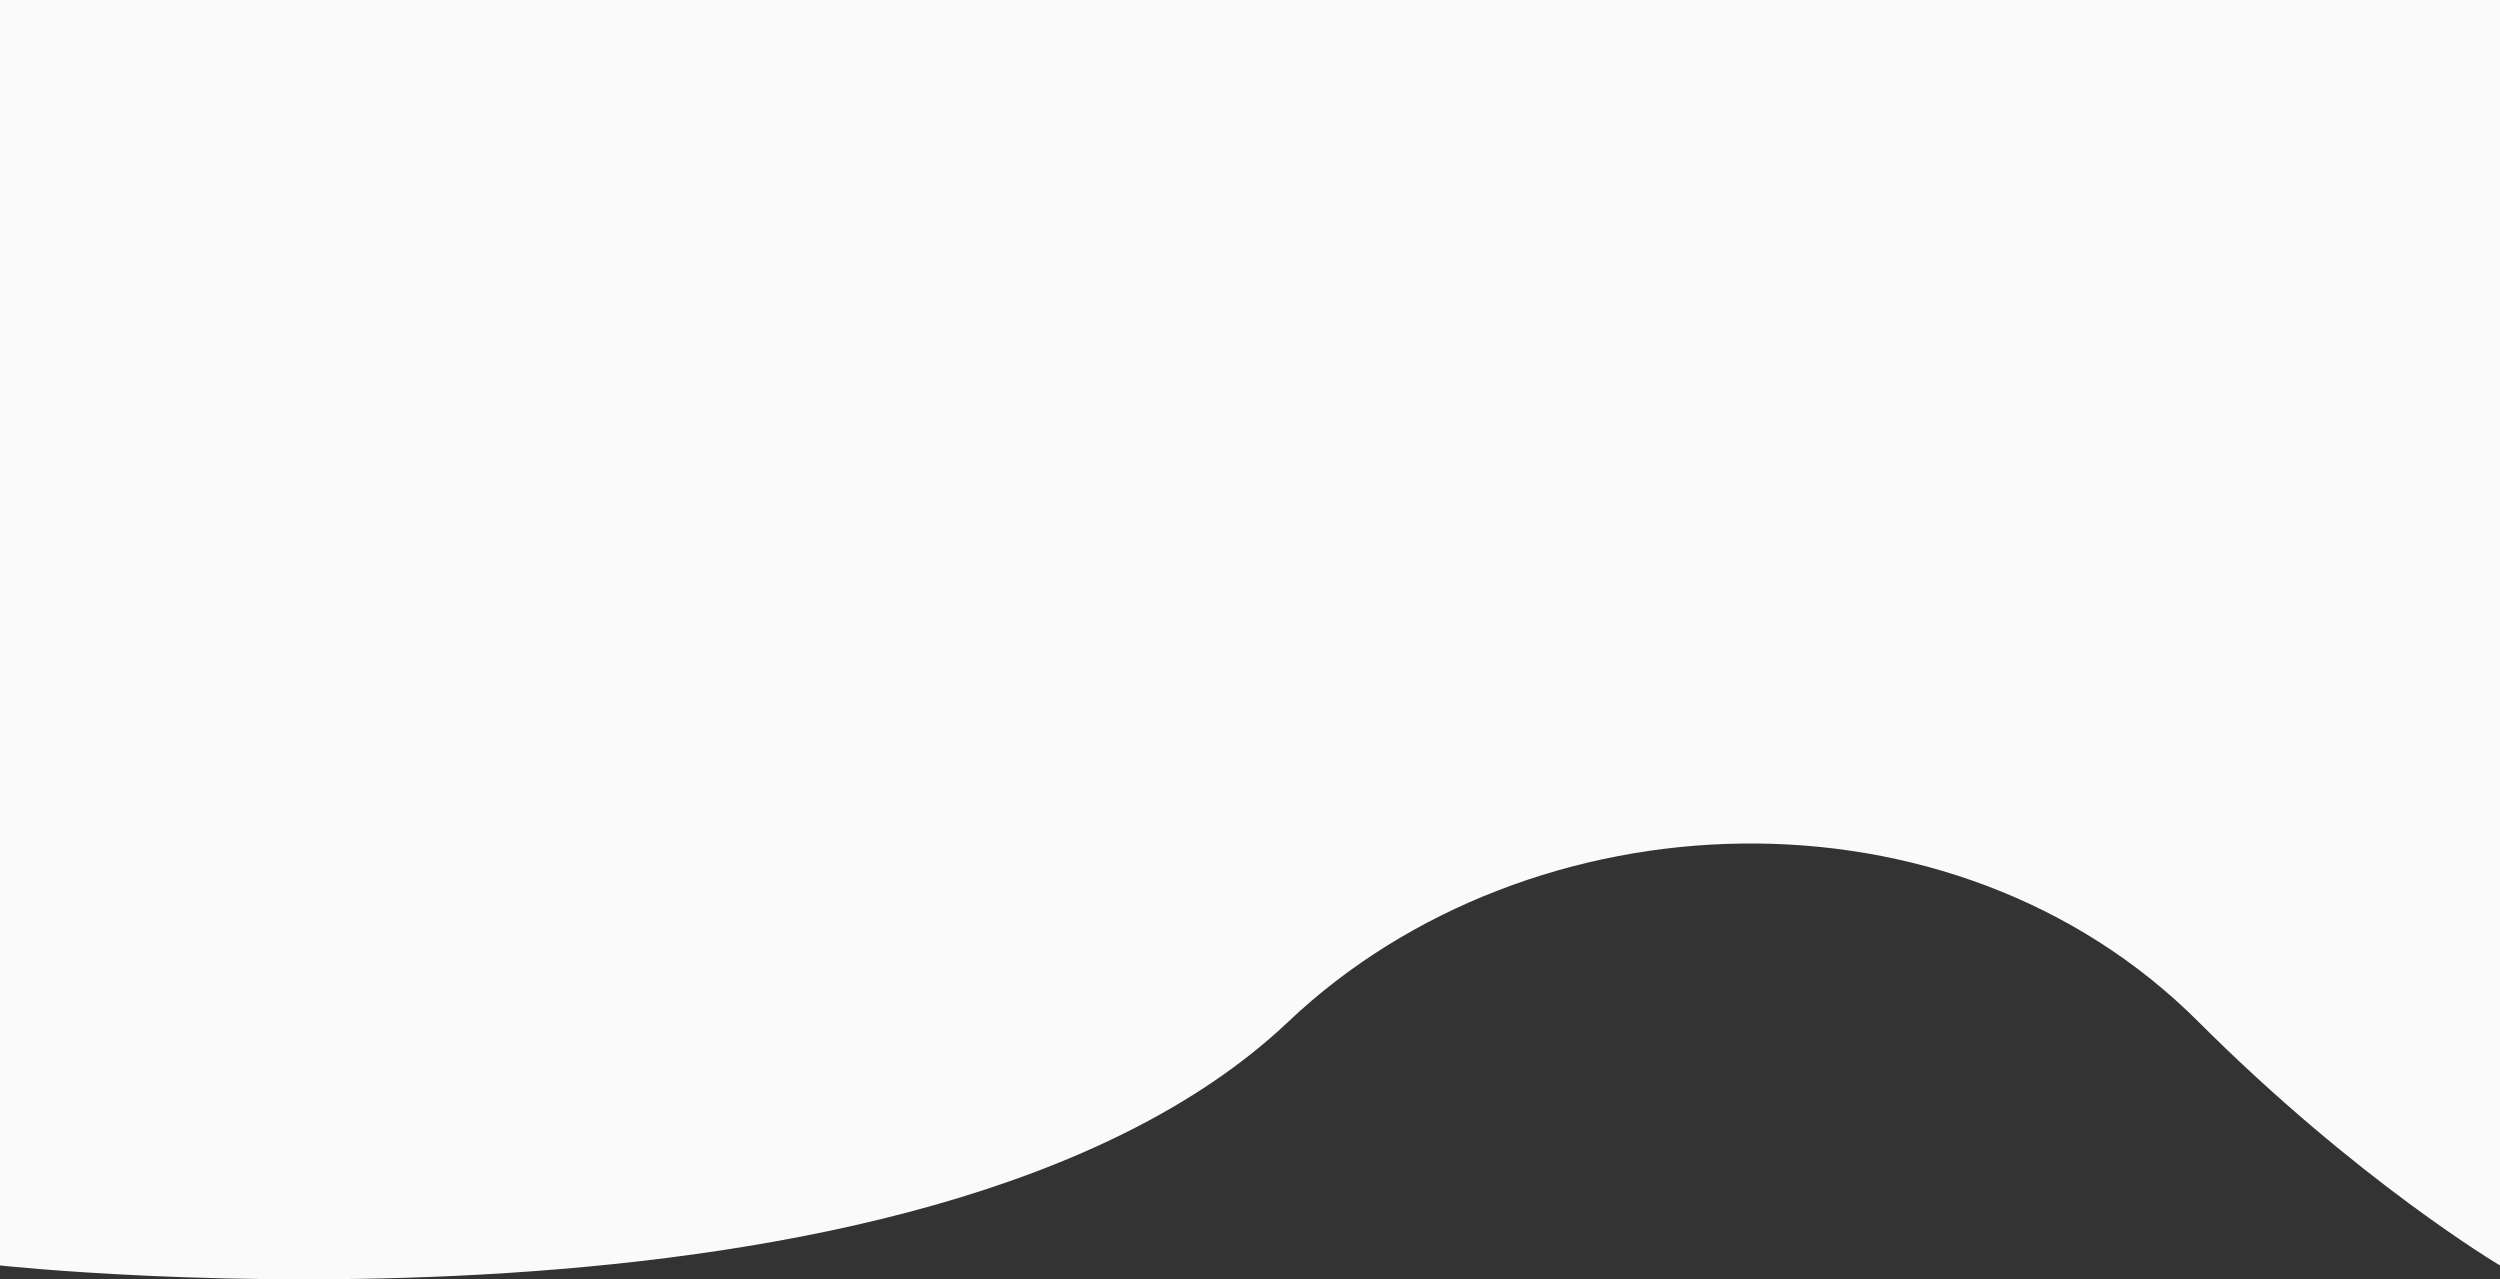 <svg id="Layer_1" data-name="Layer 1" xmlns="http://www.w3.org/2000/svg" viewBox="0 0 1919.89 982.46"><rect x="0" y="0" width="1919.89" height="982.46" fill="#333333" stroke="none"/><defs><style>.cls-1{fill:#fafafa;}</style></defs><path id="Hero_pages_Background_for_b2b" data-name="Hero pages Background for b2b" class="cls-1" d="M0,971.81H0s709.61,77.81,989.38-187.2c185.67-175.89,509.92-188.92,698.84,0,122.74,122.74,231.67,187.2,231.67,187.2V0H0Z"/></svg>
